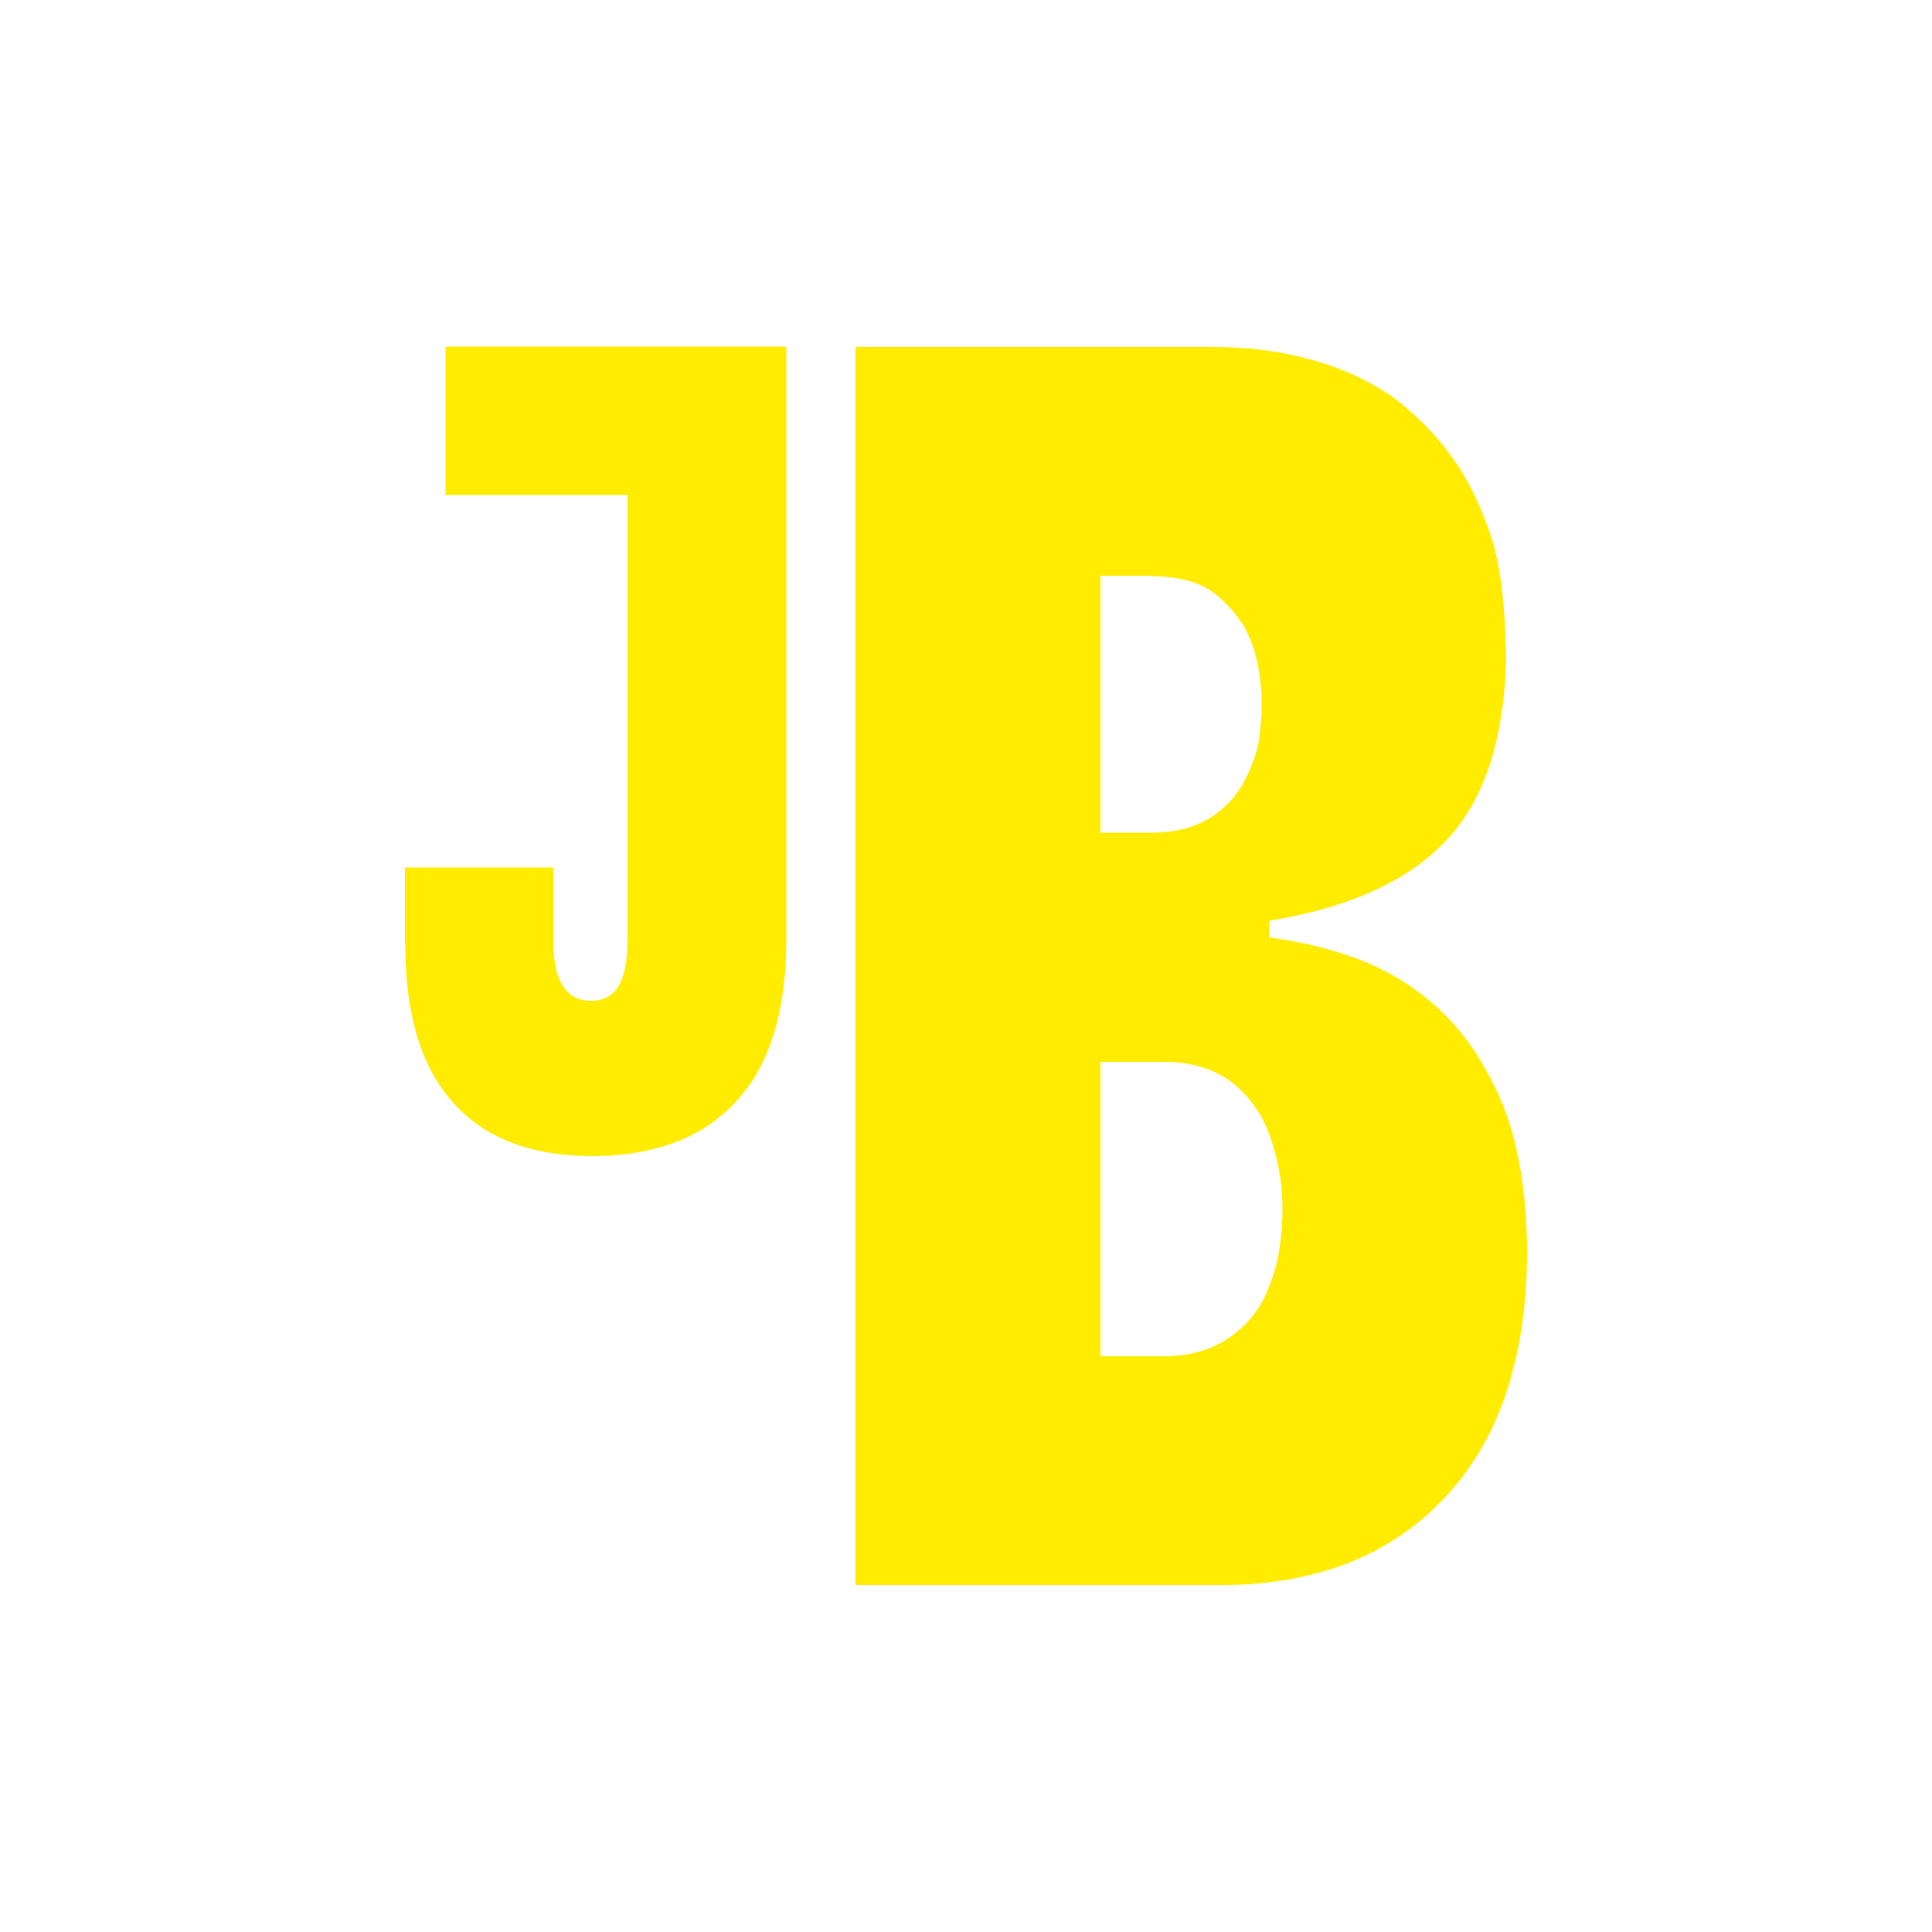 <svg xmlns="http://www.w3.org/2000/svg" id="Layer_1" viewBox="0 0 500 500"><defs><style>      .st0 {        fill: #ffec00;      }    </style></defs><path class="st0" d="M104.8,244.6v-20.1h38.4v19c0,10.4,3.3,15.5,9.8,15.5s9.4-5.2,9.4-15.7v-115.2h-47.1v-38.4h88.2v154c0,6.9-.7,13.3-2,19.2-1.3,5.9-3.4,11.2-6.2,15.9-2.7,4.3-6.1,8-10.1,11.1-4.1,3.1-8.7,5.4-14,6.9-5.5,1.6-11.4,2.4-17.8,2.4-15.8,0-27.9-4.6-36.1-13.8-8.3-9.2-12.4-22.8-12.4-40.8Z"></path><path class="st0" d="M389.8,167.3c0,21.7-4.8,38.1-14.5,49.1-9.7,11-25.3,18.4-46.9,21.9v4.3c8.4,1.1,16.2,3,23.3,5.7,7.1,2.7,13.4,6.5,19,11.3,5.4,4.7,10,10.3,13.7,17,3.8,6.6,6.5,13.6,8.1,21,1.8,8.1,2.7,17.1,2.7,26.9s-1.1,20.1-3.4,29.1c-2.2,9-5.6,17-10.1,24-4.8,7.4-10.5,13.4-17,18.2-6.5,4.8-13.6,8.3-21.3,10.6-8.3,2.5-17.2,3.8-26.9,3.8h-95.1V89.8h92.6c9.2,0,17.7,1.1,25.7,3.4,8,2.2,15,5.5,21.1,9.8,5.9,4.5,11,9.7,15.2,15.6,4.2,5.9,7.7,13.2,10.4,21.8,1.1,4.1,1.9,8.4,2.4,12.9.5,4.5.8,9.2.8,14ZM298,149h-13.2v66.5h13.2c7.4,0,13.4-2,18-5.9,2.2-1.8,4-3.9,5.5-6.5,1.5-2.5,2.8-5.7,3.9-9.4.4-1.8.6-3.6.8-5.5.2-1.9.3-3.8.3-5.8,0-8.3-1.6-15.2-4.8-20.7-1.6-2.5-3.6-4.8-5.9-6.9-2.3-2.1-4.9-3.5-7.8-4.4-3.4-.9-6.7-1.3-10-1.3ZM284.8,351h16.4c7.7,0,14.1-2.2,19.1-6.5,2.7-2.2,4.8-4.8,6.5-7.9,1.6-3.1,2.9-6.7,3.8-10.6.9-4.3,1.3-8.7,1.3-13.2s-.5-8.6-1.5-12.8c-1-4.2-2.3-7.9-3.9-10.9-3.8-6.5-8.7-10.7-14.8-12.7-3.2-1.1-6.7-1.6-10.5-1.6h-16.4v76.2Z"></path></svg>